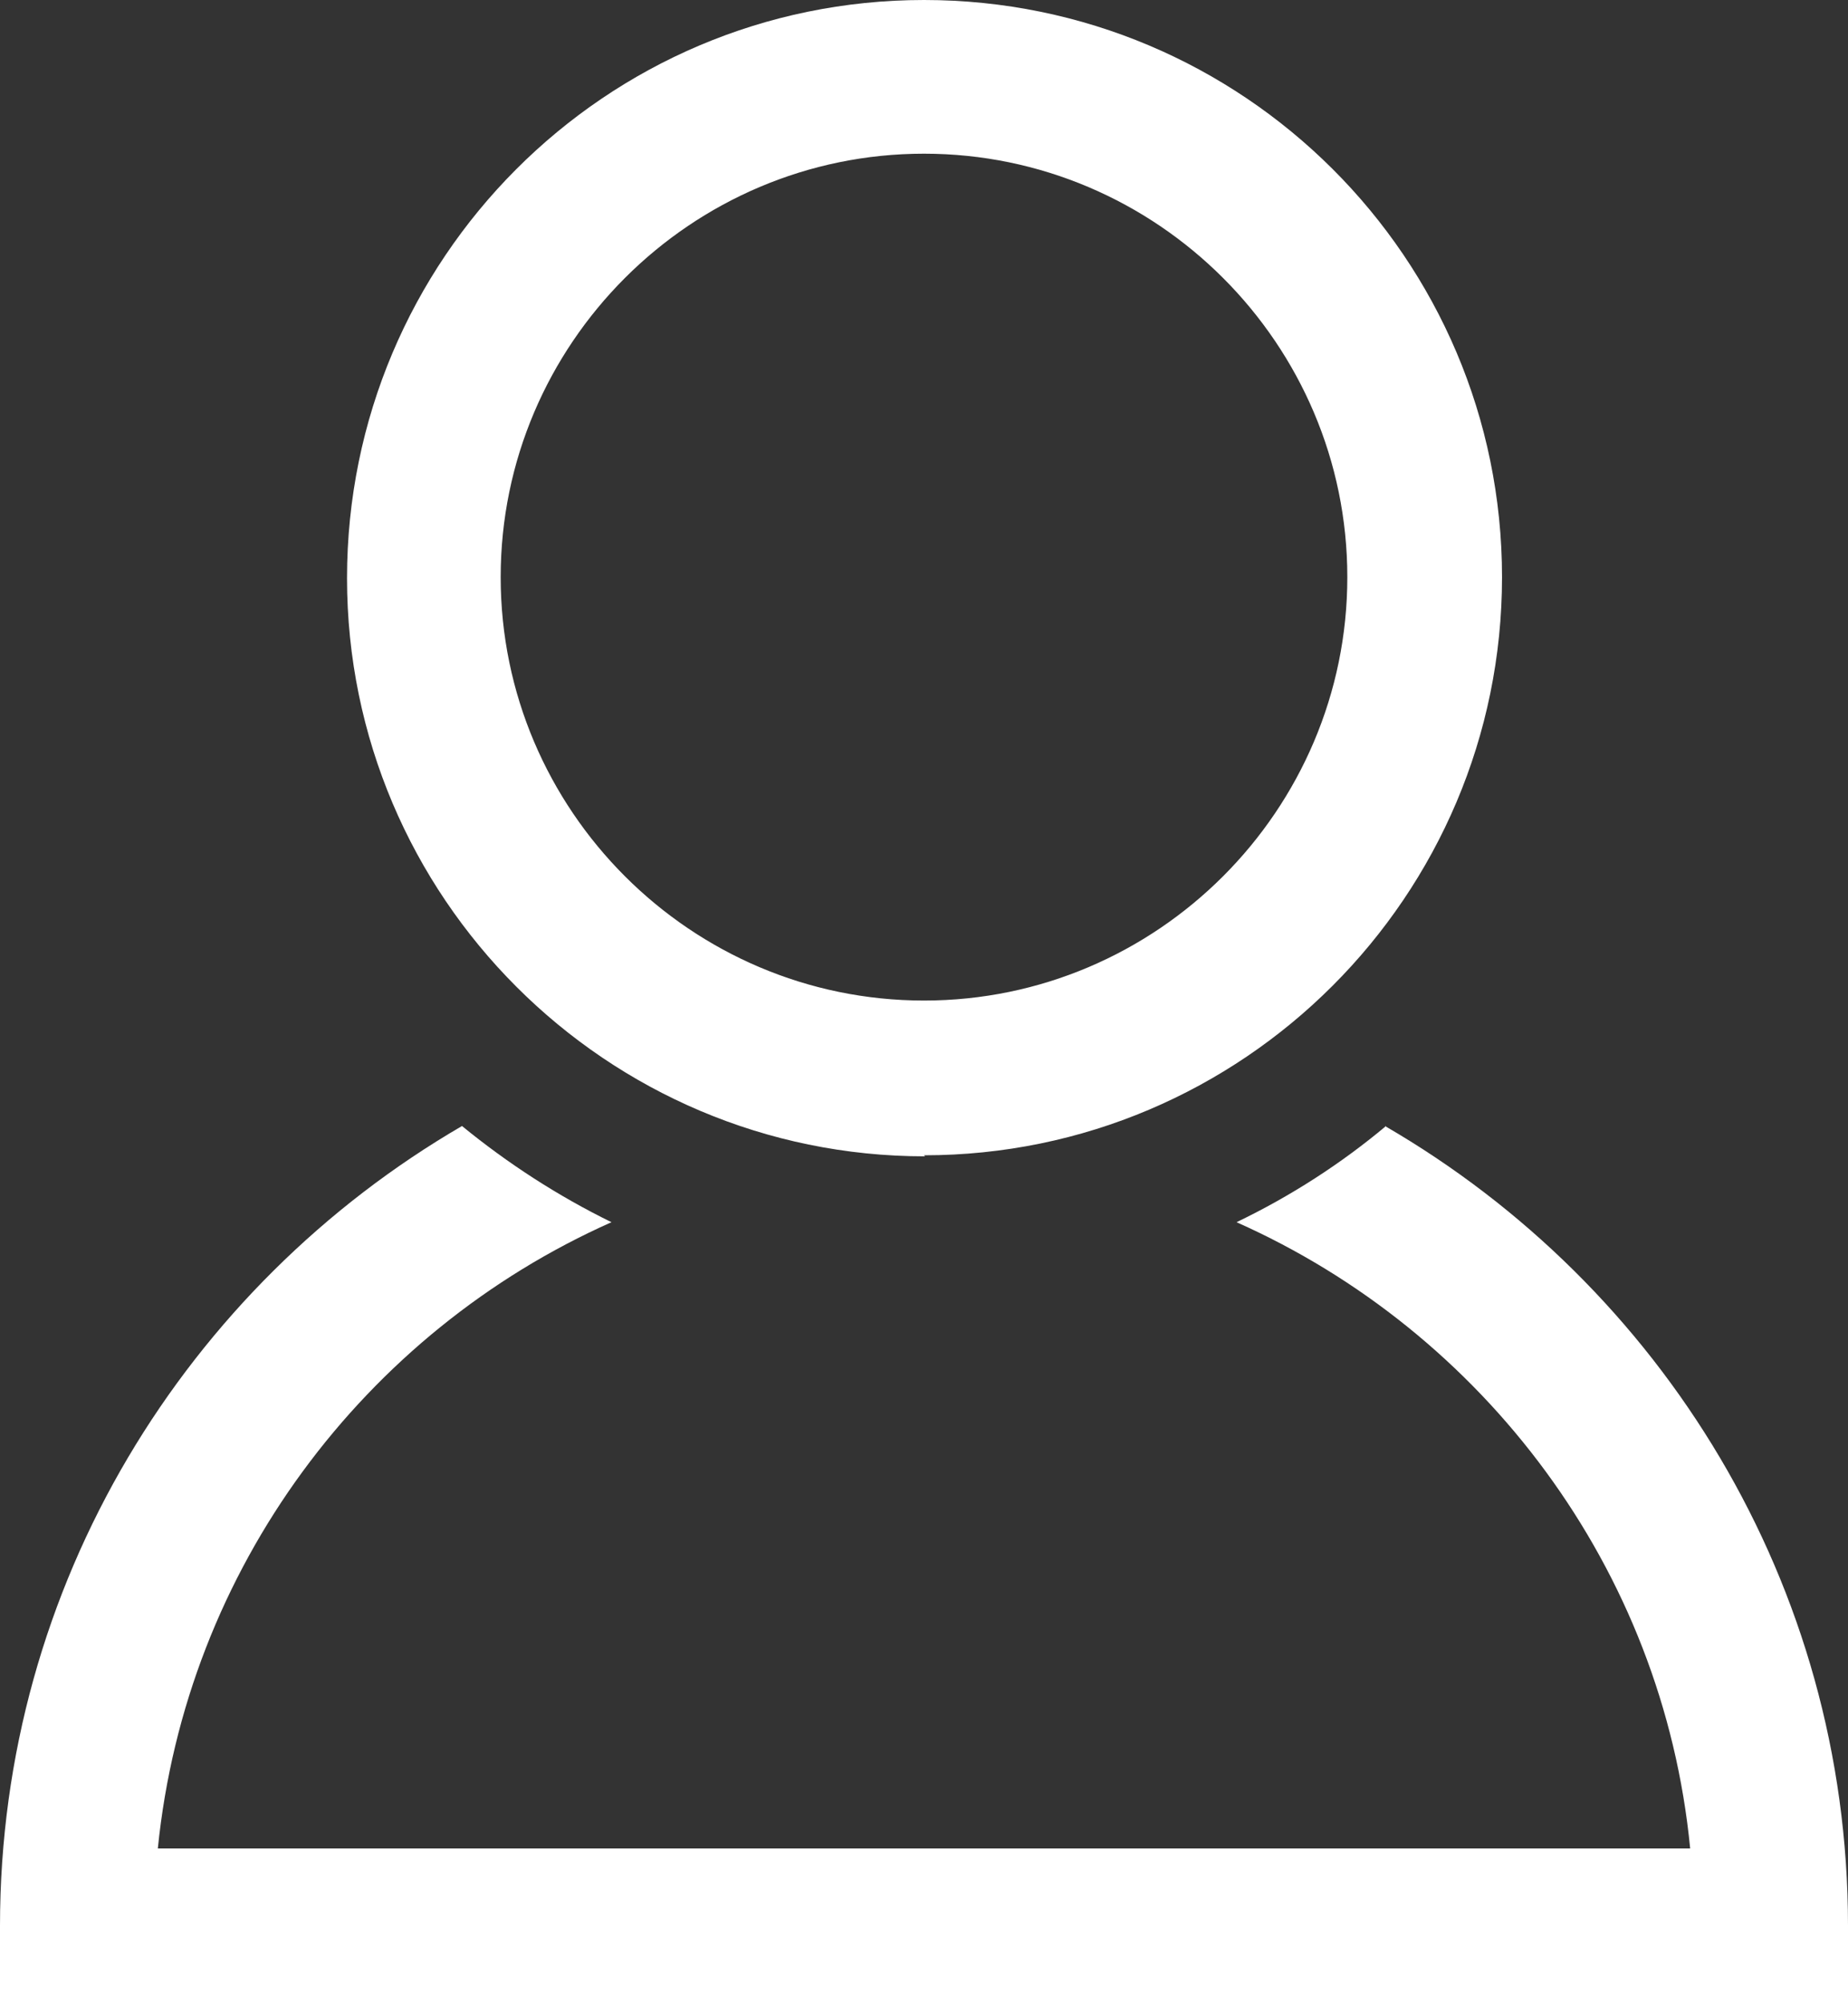 <?xml version="1.0" encoding="UTF-8"?><svg id="Layer_1" xmlns="http://www.w3.org/2000/svg" viewBox="0 0 17.68 19.16"><rect x="0" y="0" width="17.68" height="19.16" fill="#333333" stroke="none"/><defs><style>.cls-1{fill:#fff;}</style></defs><path class="cls-1" d="M8.84,11.05c3.05,0,5.53-2.48,5.53-5.53S11.89,0,8.84,0,3.32,2.48,3.32,5.53s2.48,5.53,5.53,5.53Zm0-9.58c2.23,0,4.05,1.82,4.05,4.05s-1.82,4.05-4.05,4.05-4.05-1.82-4.05-4.05S6.61,1.47,8.84,1.47Z"/><path class="cls-1" d="M13.26,10.77c-.43,.36-.91,.67-1.43,.92,2.36,1.05,4.08,3.31,4.34,5.99H1.51c.27-2.68,1.98-4.94,4.34-5.99-.51-.25-.99-.56-1.43-.92C1.79,12.3,0,15.15,0,18.42v.74H17.68v-.74c0-3.27-1.79-6.12-4.43-7.65Z"/></svg>